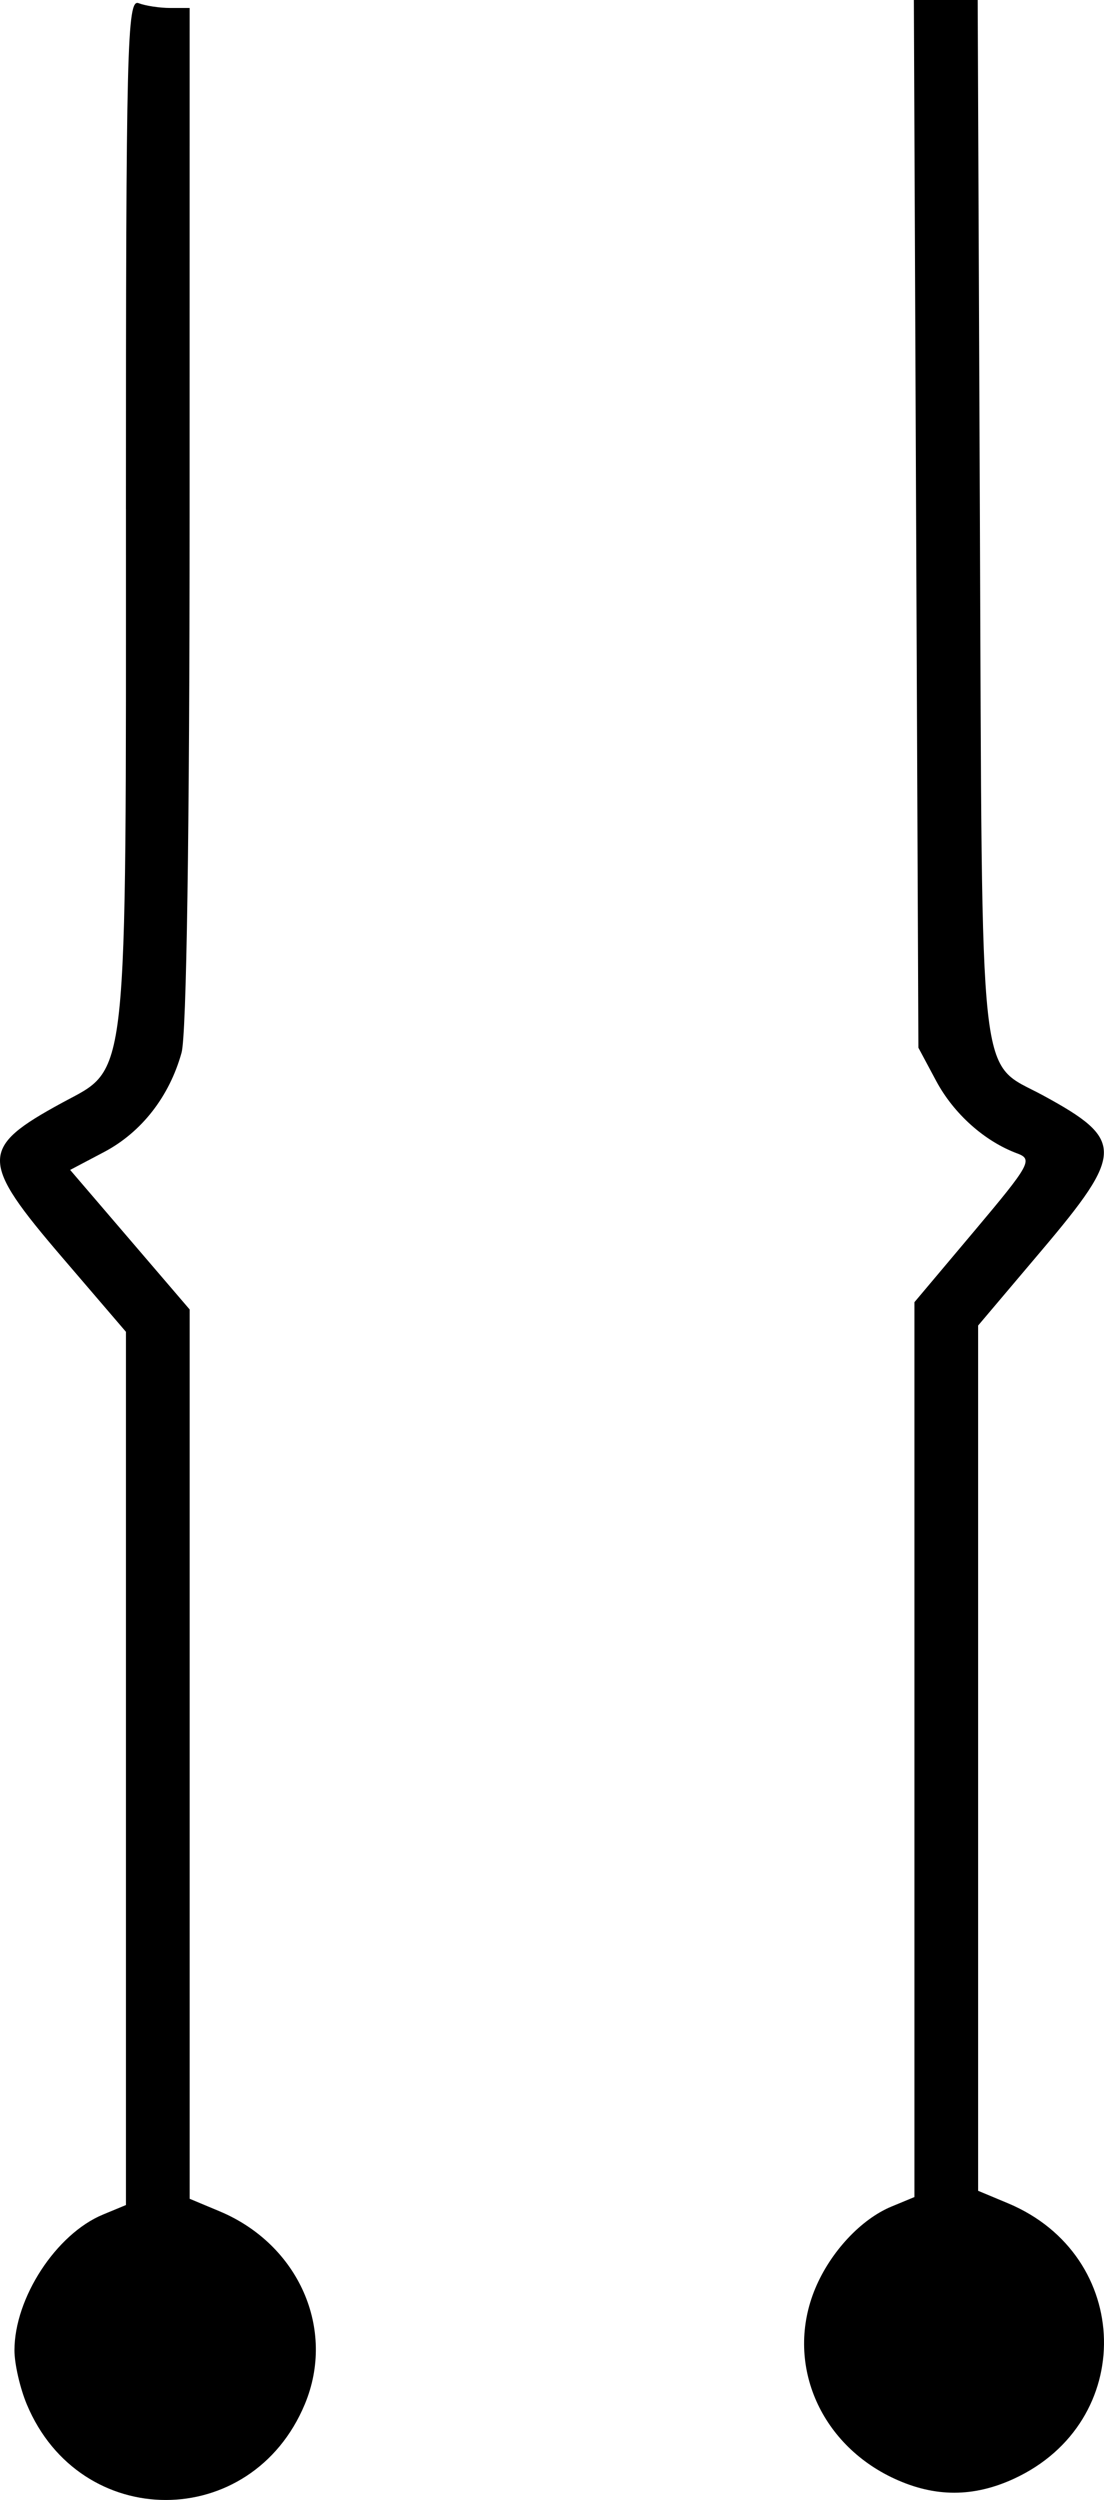<?xml version="1.0" encoding="UTF-8" standalone="no"?>
<!-- Created with Inkscape (http://www.inkscape.org/) -->

<svg
   xmlns:dc="http://purl.org/dc/elements/1.1/"
   xmlns:cc="http://creativecommons.org/ns#"
   xmlns:rdf="http://www.w3.org/1999/02/22-rdf-syntax-ns#"
   xmlns:svg="http://www.w3.org/2000/svg"
   xmlns="http://www.w3.org/2000/svg"
   xmlns:sodipodi="http://sodipodi.sourceforge.net/DTD/sodipodi-0.dtd"
   xmlns:inkscape="http://www.inkscape.org/namespaces/inkscape"
   width="58.044mm"
   height="131.387mm"
   viewBox="0 0 58.044 131.387"
   version="1.1"
   id="svg8"
   inkscape:version="0.92.3 (2405546, 2018-03-11)"
   sodipodi:docname="tenor-reversefigure8down.svg">
  <defs
     id="defs2" />
  <sodipodi:namedview
     id="base"
     pagecolor="#ffffff"
     bordercolor="#666666"
     borderopacity="1.0"
     inkscape:pageopacity="0.0"
     inkscape:pageshadow="2"
     inkscape:zoom="0.35"
     inkscape:cx="-345.3738"
     inkscape:cy="123.73769"
     inkscape:document-units="mm"
     inkscape:current-layer="layer1"
     showgrid="false"
     fit-margin-top="0"
     fit-margin-left="0"
     fit-margin-right="0"
     fit-margin-bottom="0"
     inkscape:window-width="2160"
     inkscape:window-height="1346"
     inkscape:window-x="-11"
     inkscape:window-y="-11"
     inkscape:window-maximized="1" />
  <g
     inkscape:label="Layer 1"
     inkscape:groupmode="layer"
     id="layer1"
     transform="translate(-70.969,-50.185)">
    <path
       style="fill:#000000;stroke-width:0.419"
       d="m 77.591,76.93 c 0,30.726 0.154,29.301 -3.366,31.217 -4.345,2.365 -4.344,3.036 0.018,8.126 l 3.348,3.907 v 22.946 22.946 l -1.207,0.5 c -2.464,1.021 -4.655,4.381 -4.655,7.139 0,0.706 0.292,1.981 0.648,2.834 2.801,6.704 11.814,6.704 14.616,0 1.651,-3.95 -0.32,-8.406 -4.487,-10.148 l -1.565,-0.654 v -23.369 -23.369 l -3.142,-3.667 -3.142,-3.667 1.781,-0.939 c 1.971,-1.039 3.436,-2.917 4.077,-5.224 0.262,-0.941 0.422,-11.618 0.423,-28.209 l 0.002,-26.694 h -1.013 c -0.557,0 -1.311,-0.114 -1.675,-0.254 -0.6,-0.23 -0.662,2.283 -0.662,26.581 z m 41.545,0.786 0.119,27.532 0.933,1.744 c 0.924,1.728 2.546,3.177 4.268,3.814 0.829,0.307 0.67,0.593 -2.259,4.073 l -3.151,3.743 v 23.515 23.515 l -1.207,0.5 c -1.602,0.664 -3.205,2.385 -4.005,4.299 -1.611,3.857 0.183,8.166 4.165,10.004 2.127,0.981 4.154,0.981 6.281,0 6.458,-2.981 6.265,-11.727 -0.32,-14.478 l -1.565,-0.654 V 142.587 119.849 l 3.342,-3.951 c 4.342,-5.132 4.349,-5.816 0.089,-8.134 -3.454,-1.88 -3.208,0.348 -3.338,-30.257 l -0.116,-27.322 h -1.678 -1.678 z"
       id="path904"
       inkscape:connector-curvature="0" />
  </g>
</svg>
